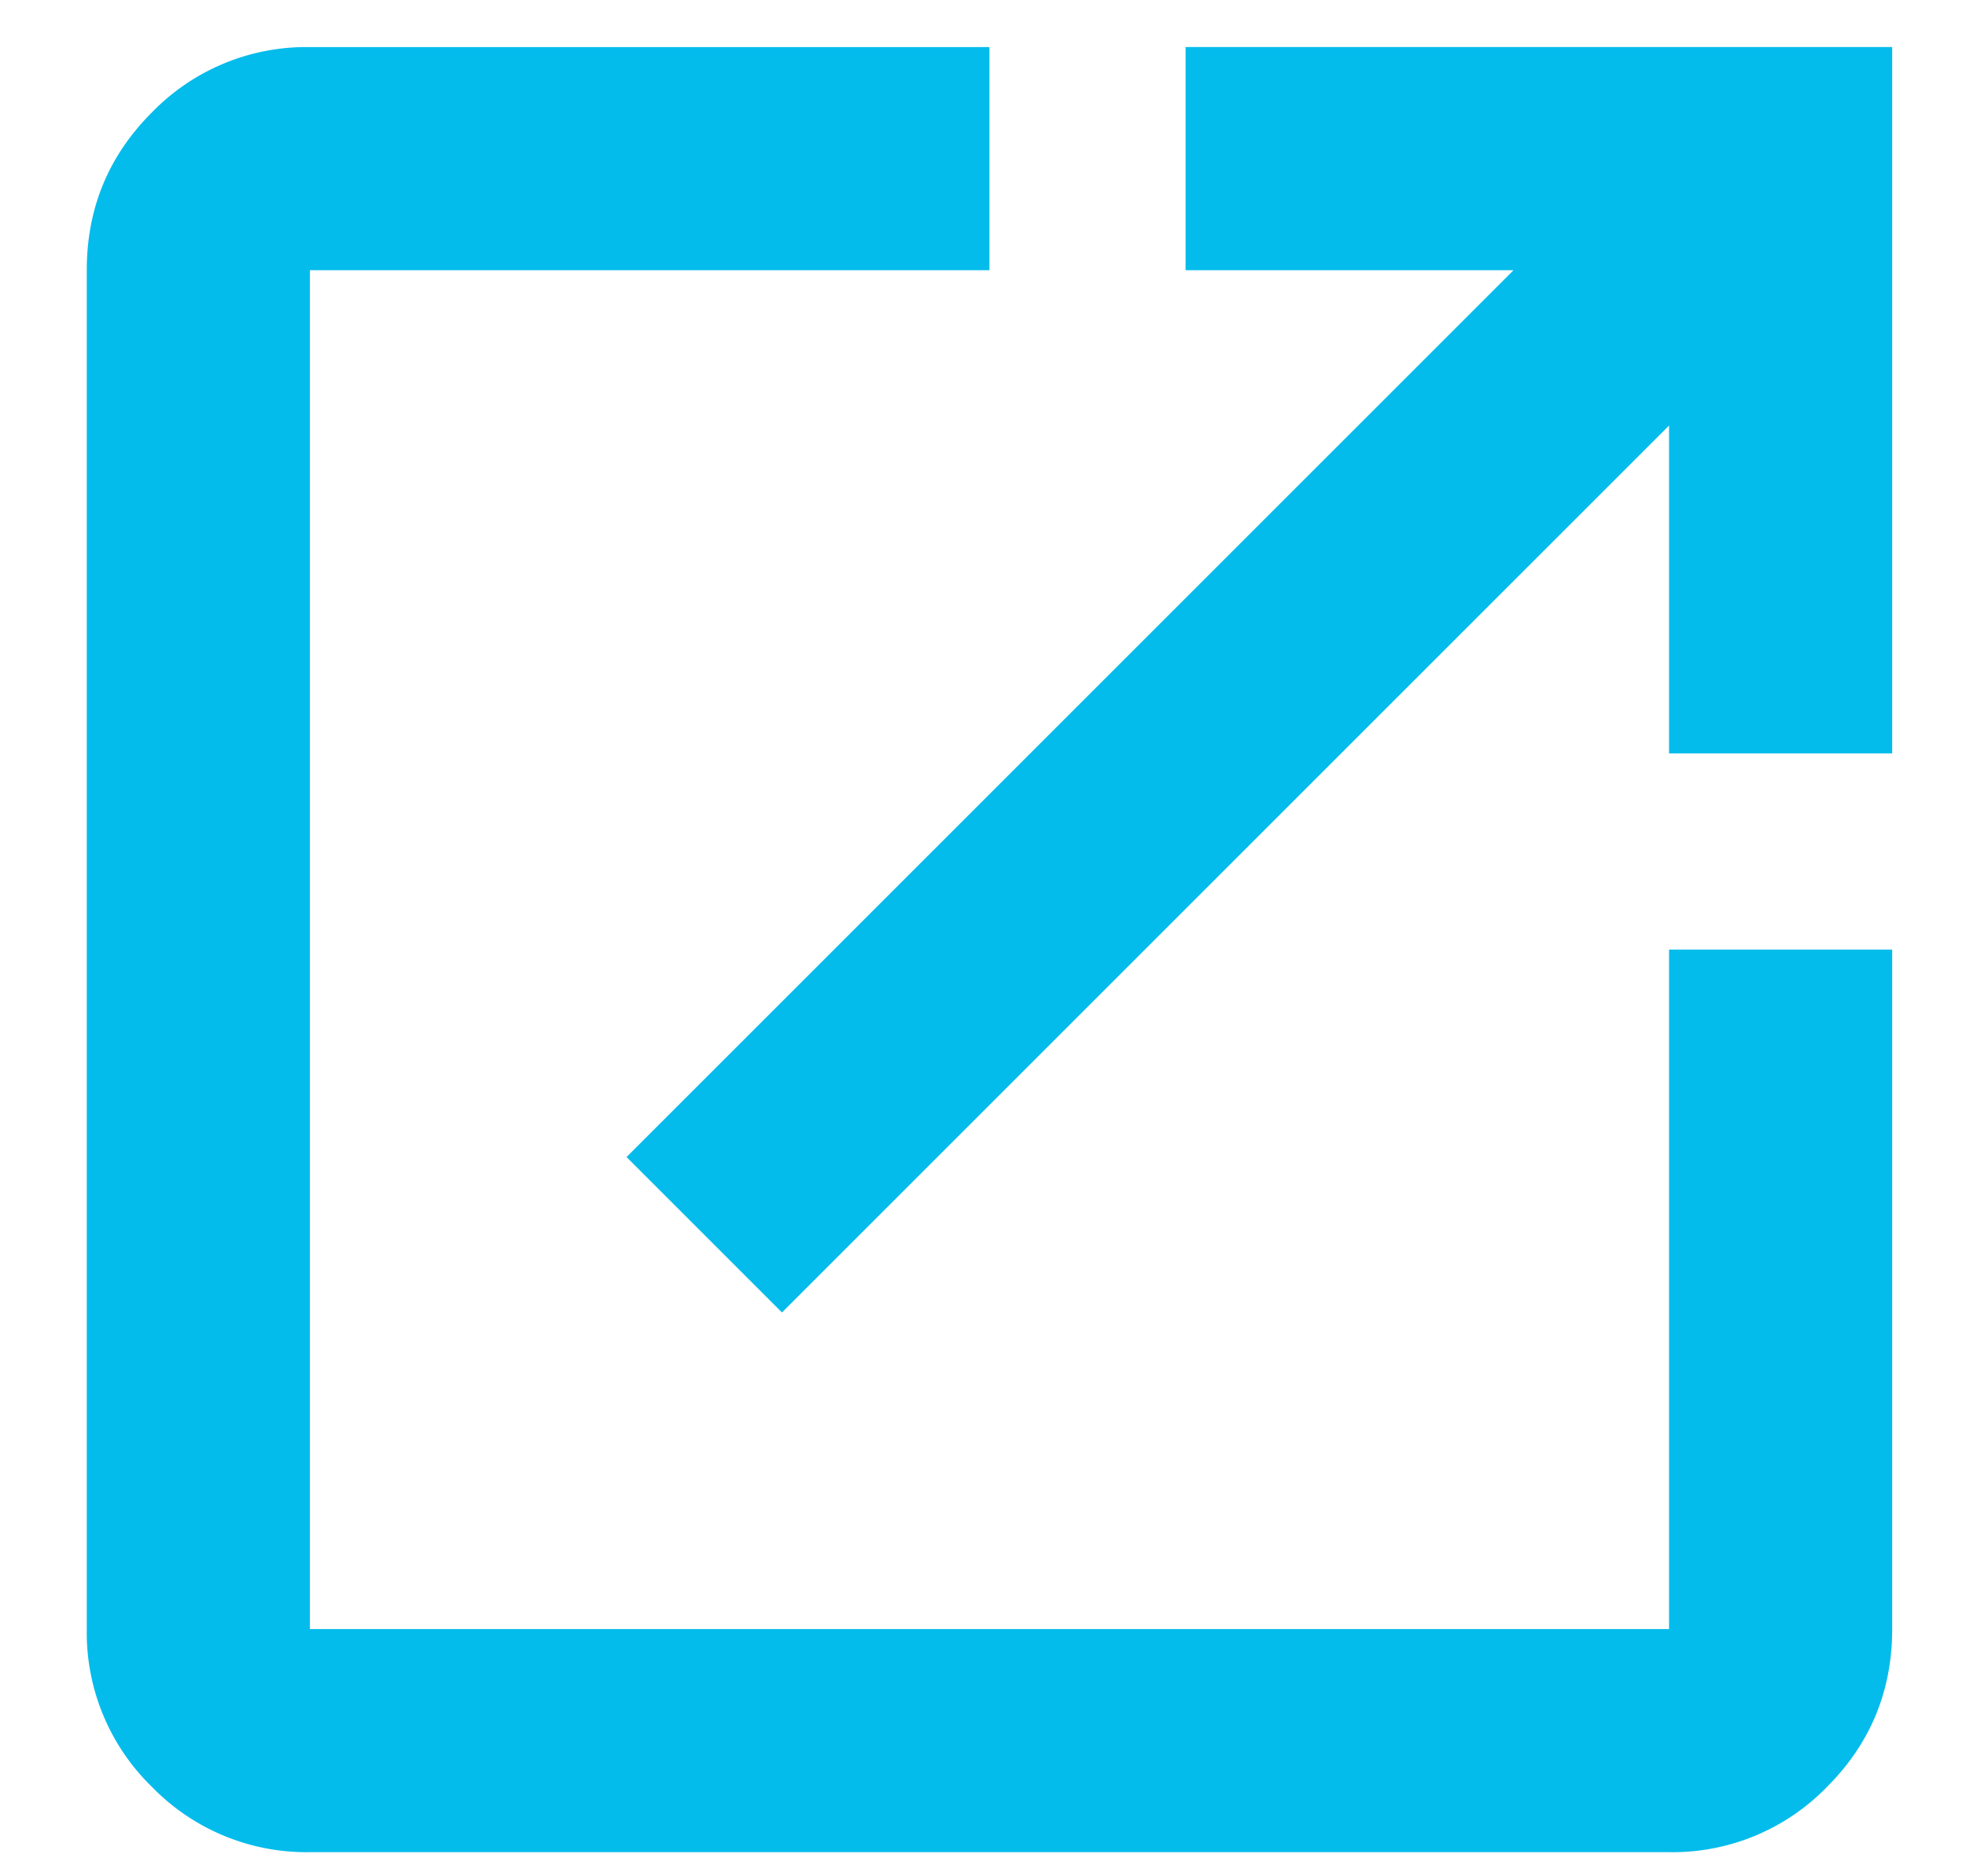 <svg width="22" height="21" viewBox="0 0 22 21" fill="none" xmlns="http://www.w3.org/2000/svg"><path d="M3.468 20.73A2.41 2.41 0 011.701 20a2.407 2.407 0 01-.73-1.767V3.023c0-.69.243-1.28.73-1.766a2.407 2.407 0 011.767-.73h7.604v2.497H3.468v15.209h15.209v-7.605h2.497v7.605c0 .69-.243 1.28-.73 1.767a2.407 2.407 0 01-1.767.73H3.467zm5.283-6.04l-1.74-1.74 9.926-9.926h-3.67V.526h7.907v7.907h-2.497v-3.67L8.75 14.69z" fill="#04BCEB"/></svg>